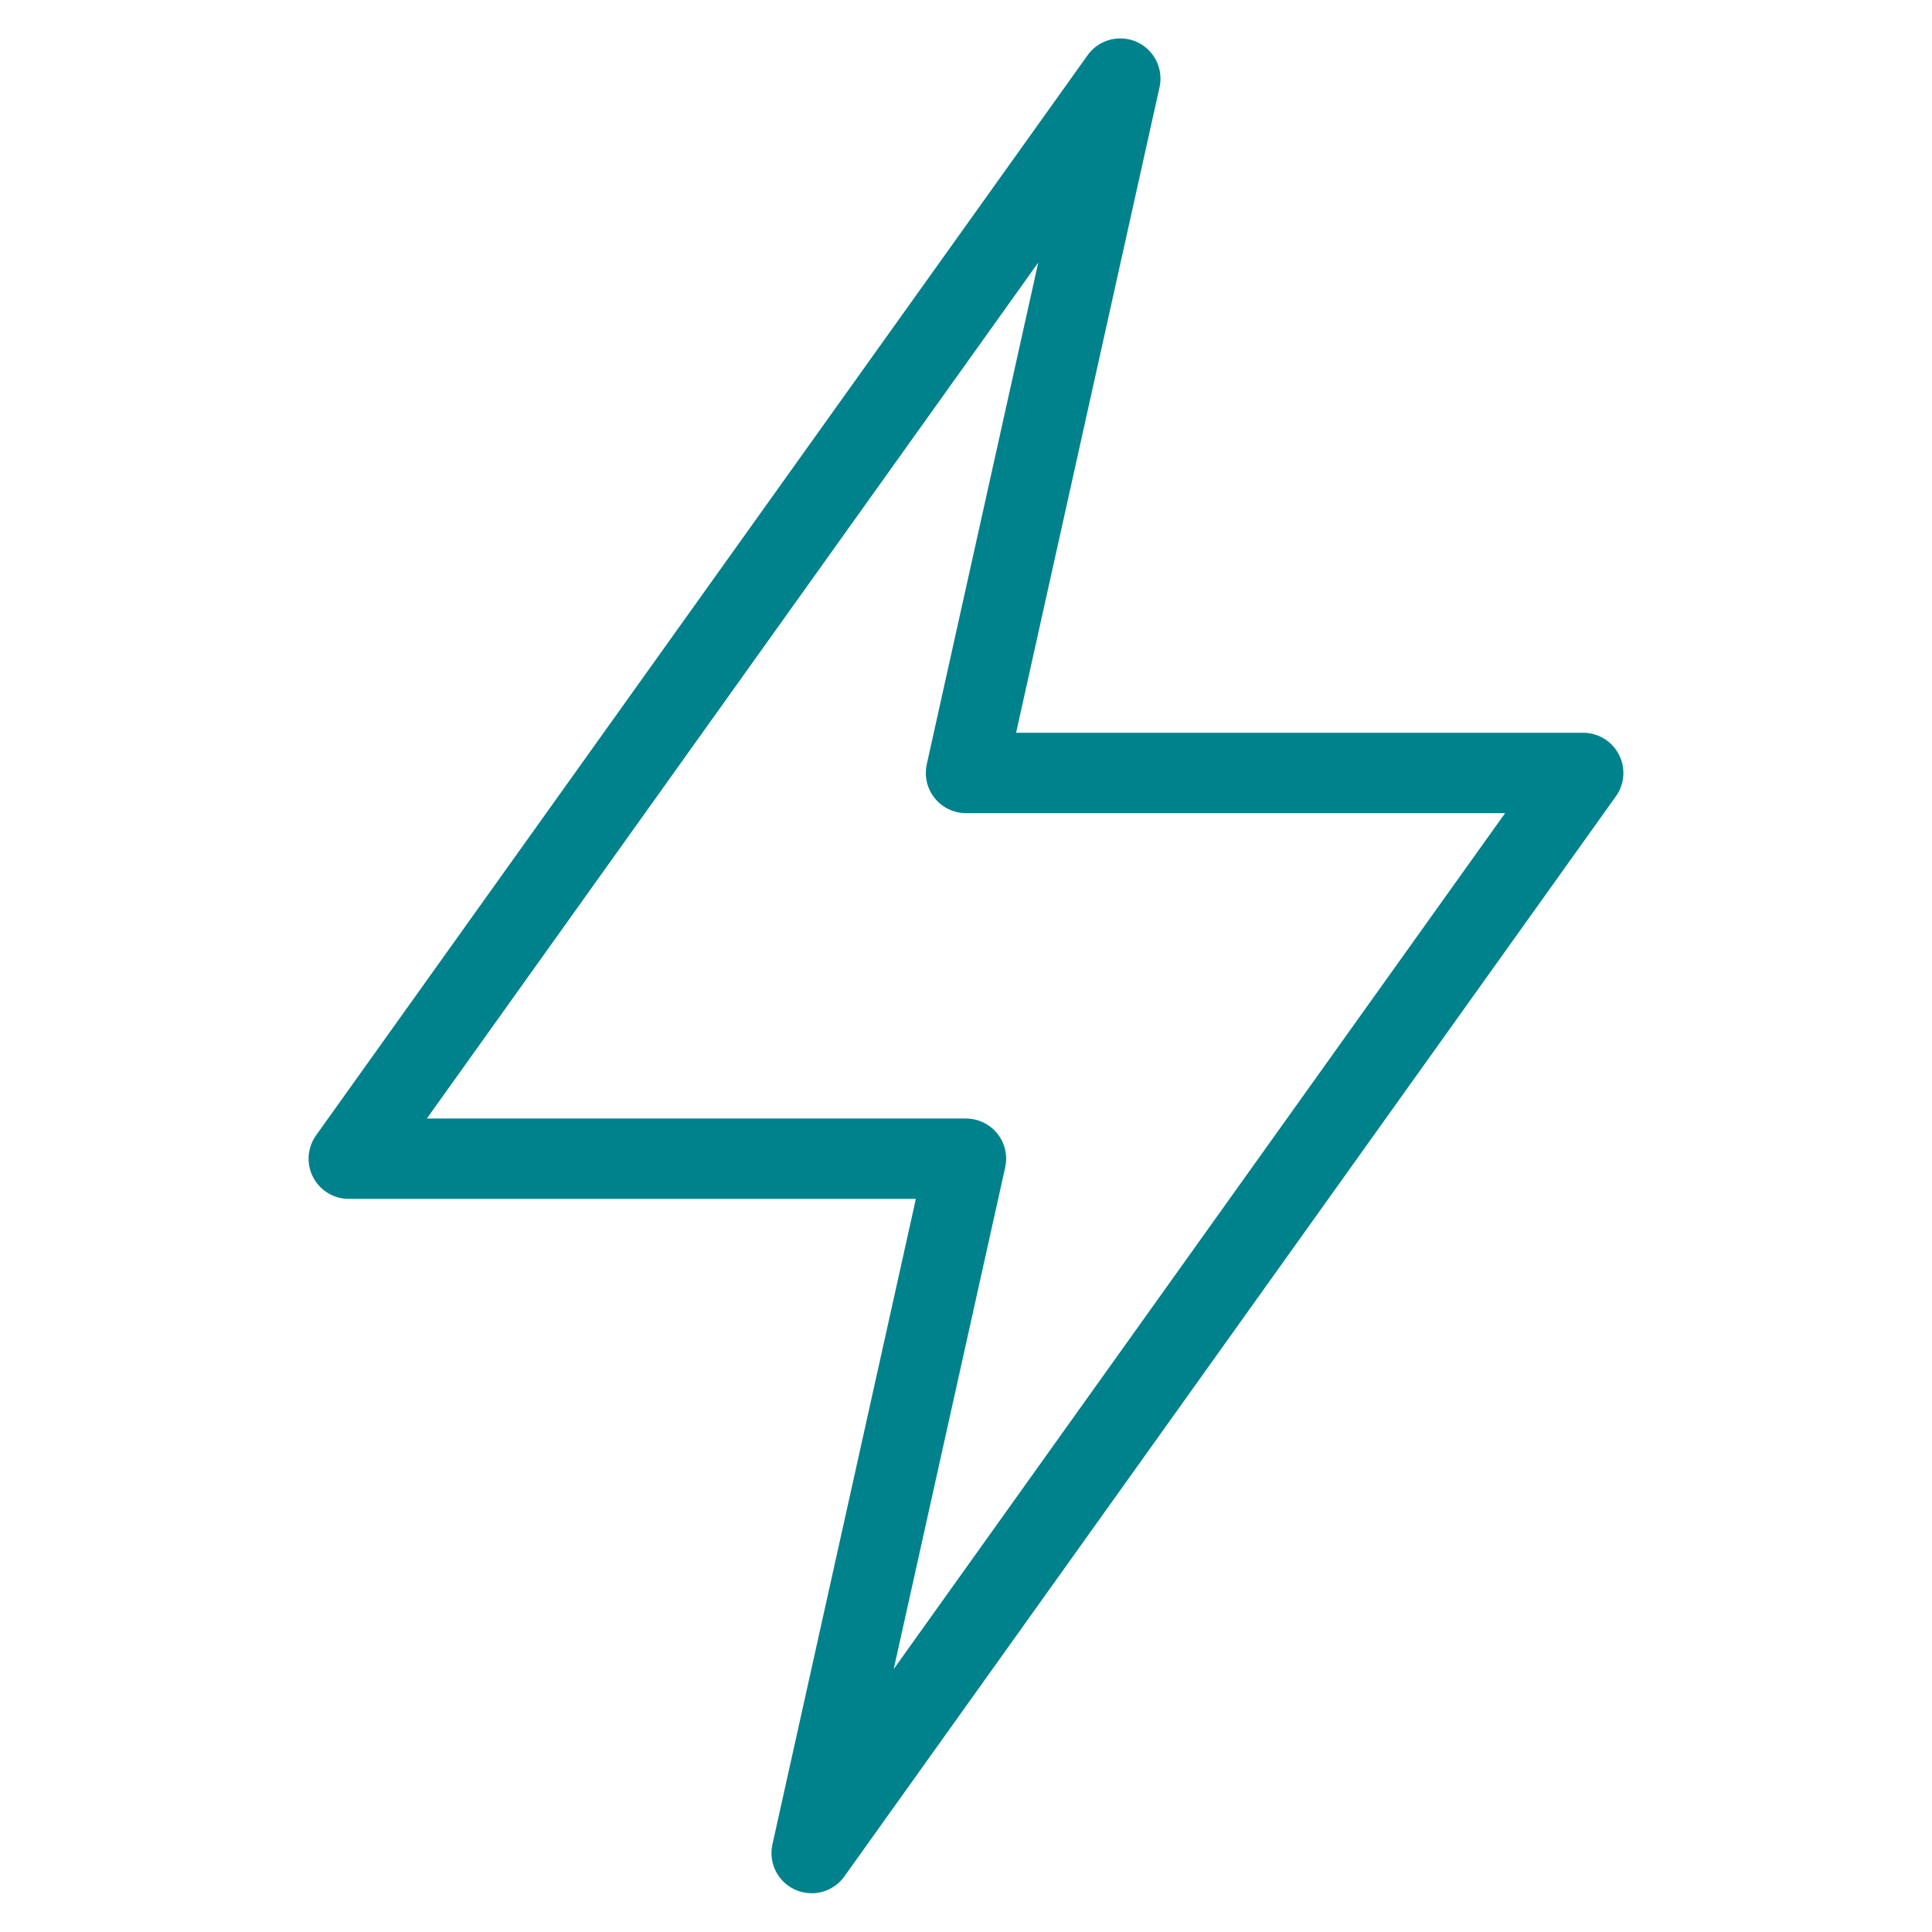 <svg viewBox="-1.04 -1.04 50 50" xmlns="http://www.w3.org/2000/svg" id="Flash-1--Streamline-Ultimate" height="50" width="50"><desc>Flash 1 Streamline Icon: https://streamlinehq.com</desc><path d="m39.933 18.964 -19.967 27.953 3.993 -17.97 -15.973 0 19.967 -27.953 -3.993 17.97 15.973 0z" fill="none" stroke="#00828c" stroke-linecap="round" stroke-linejoin="round" stroke-width="2.08"></path></svg>